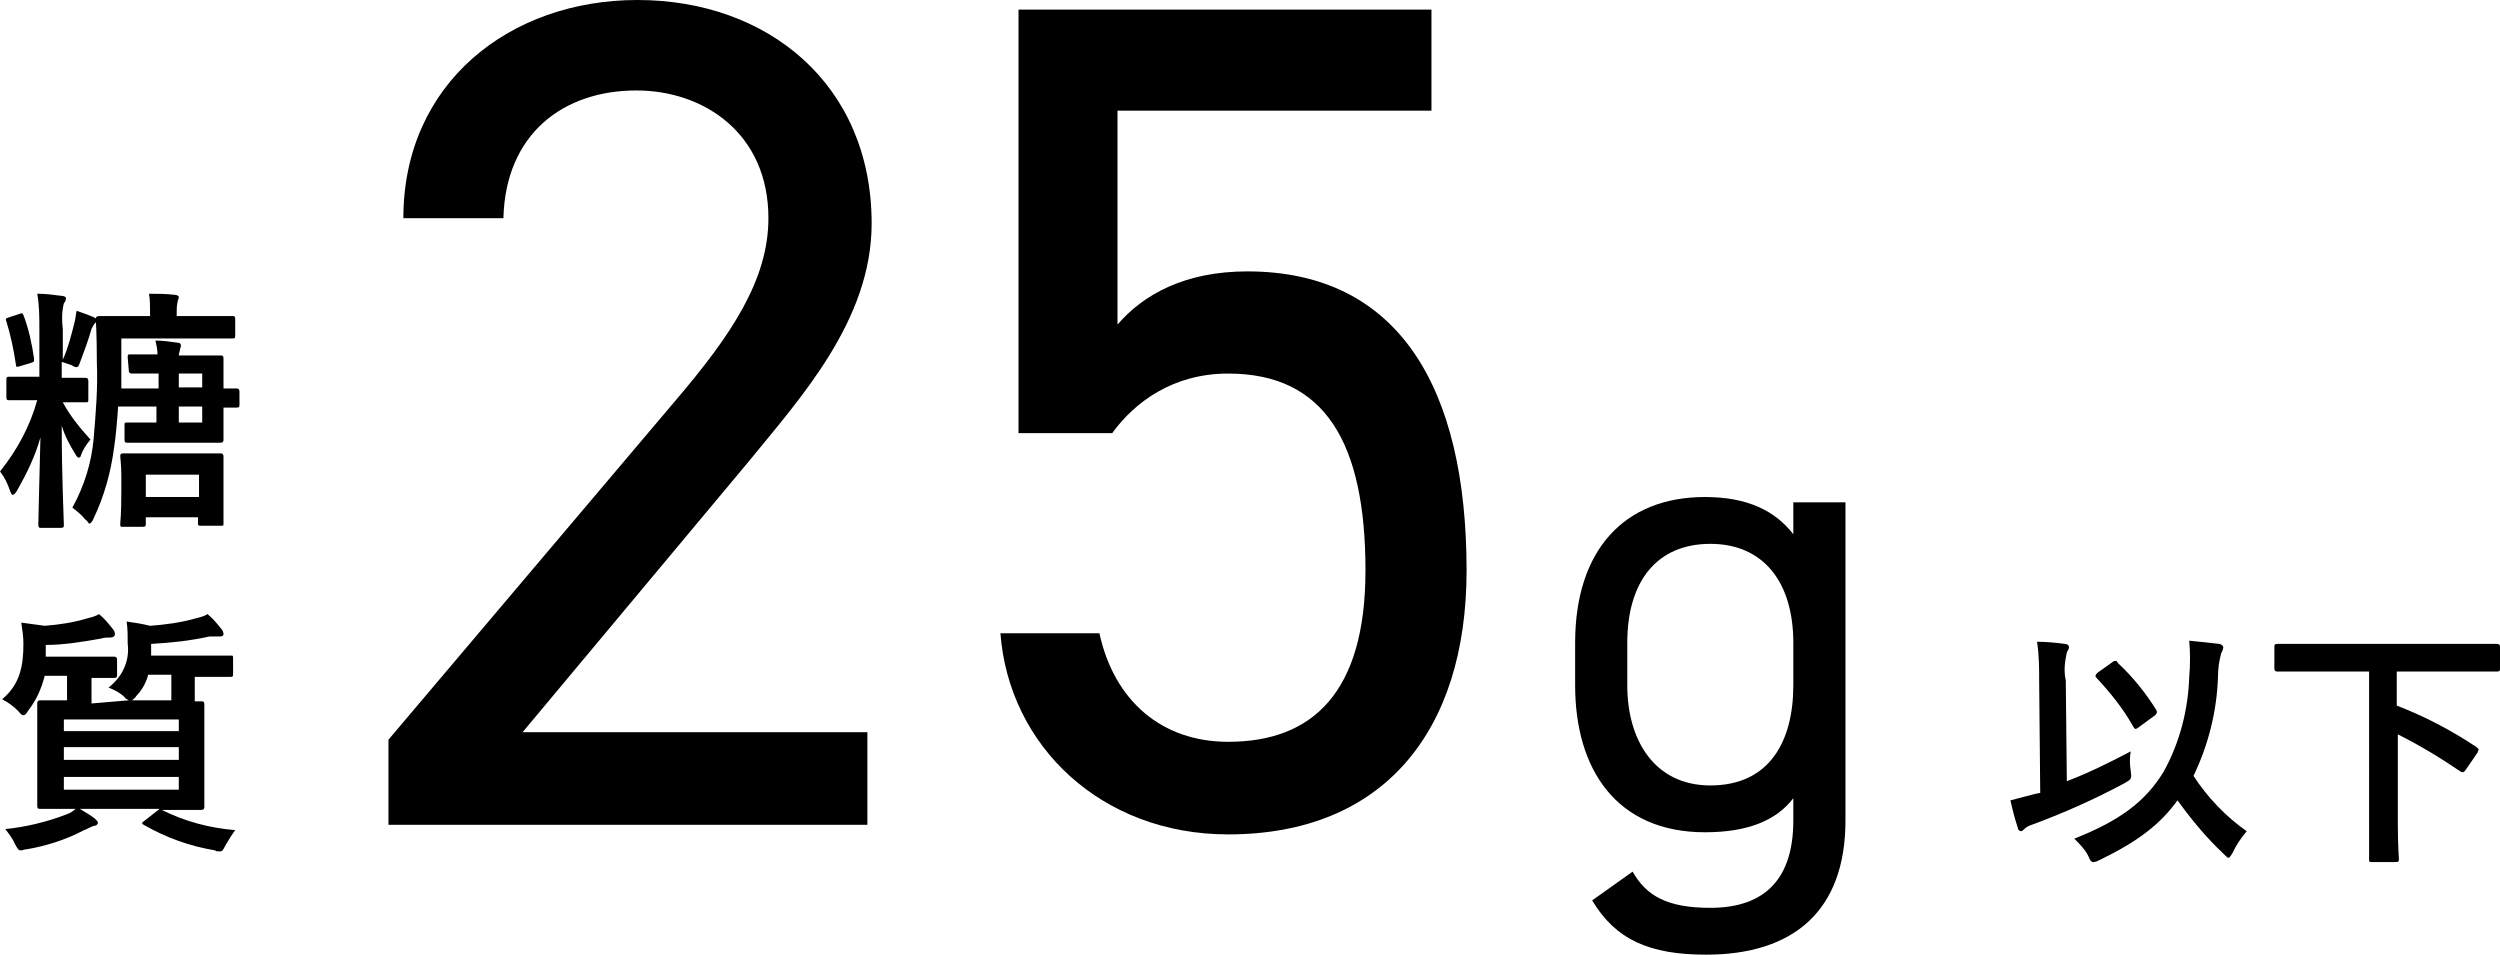 <?xml version="1.0" encoding="utf-8"?>
<!-- Generator: Adobe Illustrator 28.3.0, SVG Export Plug-In . SVG Version: 6.00 Build 0)  -->
<svg version="1.1" id="レイヤー_1" xmlns="http://www.w3.org/2000/svg" xmlns:xlink="http://www.w3.org/1999/xlink" x="0px"
   y="0px" viewBox="0 0 234.9 89.7" style="enable-background:new 0 0 234.9 89.7;" xml:space="preserve">
<style type="text/css">
  .st0{fill:none;}
</style>
<g id="レイヤー_2_00000083789170339368172800000015757568428729198762_">
  <g id="layout">
    <path d="M3.1,37.6c-1.7,0-2.2,0-2.3,0s-0.2,0-0.2-0.3v-1.6c0-0.2,0-0.3,0.2-0.3s0.7,0,2.3,0h0.6V31c0-1.1,0-2.3-0.2-3.4
      c0.8,0,1.5,0.1,2.3,0.2c0.2,0,0.4,0.1,0.4,0.2c0,0.2-0.1,0.4-0.2,0.5c-0.2,0.8-0.2,1.6-0.1,2.4v2.9c0.5-1.1,0.8-2.3,1.1-3.5
      c0.1-0.3,0.1-0.7,0.2-1.1c0.6,0.2,1.1,0.4,1.6,0.6c0.2,0.1,0.3,0.2,0.3,0.3c0,0.1-0.1,0.2-0.2,0.3c-0.1,0.1-0.2,0.3-0.3,0.5
      c-0.3,1.1-0.7,2.1-1.1,3.2c-0.1,0.3-0.2,0.4-0.3,0.4c-0.2,0-0.3-0.1-0.5-0.2c-0.3-0.1-0.6-0.2-0.9-0.3v1.5c1.6,0,2.1,0,2.2,0
      s0.3,0,0.3,0.3v1.7c0,0.3,0,0.3-0.3,0.3s-0.6,0-2.1,0c0.7,1.3,1.6,2.4,2.6,3.5c-0.4,0.5-0.7,0.9-0.9,1.5C7.6,42.9,7.5,43,7.4,43
      s-0.2-0.1-0.3-0.3c-0.5-0.8-1-1.7-1.3-2.7c0,4.9,0.2,8.8,0.2,9.3c0,0.2,0,0.3-0.3,0.3H3.9c-0.2,0-0.3,0-0.3-0.3
      c0-0.5,0.1-4.1,0.2-8.2c-0.5,1.8-1.3,3.4-2.2,5c-0.1,0.2-0.3,0.4-0.4,0.4S1,46.3,0.9,46c-0.2-0.6-0.5-1.2-0.9-1.7
      c1.6-2,2.8-4.2,3.5-6.7L3.1,37.6z M1.8,29.5c0.3-0.1,0.3-0.1,0.4,0.1c0.5,1.3,0.8,2.7,1,4.1c0,0.3,0,0.3-0.3,0.4l-1,0.3
      c-0.3,0.1-0.4,0.1-0.4-0.1c-0.2-1.4-0.5-2.8-0.9-4.1c-0.1-0.2-0.1-0.3,0.3-0.4L1.8,29.5z M12,33.6c0-0.3,0-0.3,0.3-0.3
      s0.7,0,2.5,0c0-0.4-0.1-0.9-0.2-1.3c0.7,0,1.4,0.1,2.1,0.2c0.2,0,0.3,0.1,0.3,0.3c0,0.1-0.1,0.3-0.1,0.4c0,0.1-0.1,0.3-0.1,0.5h1
      c1.8,0,2.7,0,2.9,0s0.3,0,0.3,0.3s0,0.8,0,2.3v0.5c0.8,0,1.1,0,1.2,0s0.3,0,0.3,0.3V38c0,0.2,0,0.3-0.3,0.3h-1.2V39
      c0,1.5,0,2.2,0,2.3s0,0.3-0.3,0.3s-1,0-2.9,0h-3.6c-1.6,0-2,0-2.2,0s-0.3,0-0.3-0.3V40c0-0.3,0-0.3,0.3-0.3s0.6,0,2.2,0h0.5v-1.5
      h-3.6c-0.1,1.4-0.2,2.7-0.4,4c-0.3,2.2-0.9,4.4-1.9,6.5c-0.1,0.3-0.3,0.5-0.4,0.5S8.3,49,8,48.8c-0.3-0.4-0.8-0.8-1.2-1.1
      c1.1-2,1.8-4.2,2-6.5c0.2-2.4,0.4-4.7,0.3-7.1c0-2.8-0.1-4-0.1-4.1s0-0.3,0.3-0.3s0.9,0,3.2,0h1.6v-0.3c0-0.6,0-1.2-0.1-1.8
      c0.8,0,1.6,0,2.4,0.1c0.2,0,0.4,0.1,0.4,0.2c0,0.2-0.1,0.3-0.1,0.4c-0.1,0.4-0.1,0.7-0.1,1.1v0.3h2.2c2.2,0,3,0,3.1,0
      s0.2,0,0.2,0.3v1.5c0,0.2,0,0.3-0.2,0.3s-0.9,0-3.1,0h-7.4v2.4c0,0.8,0,1.6,0,2.3h3.5v-1.4c-1.8,0-2.4,0-2.5,0s-0.3,0-0.3-0.3
      L12,33.6z M13.7,49.2c0,0.2,0,0.3-0.3,0.3h-1.8c-0.3,0-0.3,0-0.3-0.3s0.1-0.6,0.1-3.2v-1.2c0-1.2-0.1-1.7-0.1-1.9s0-0.3,0.3-0.3
      s0.8,0,2.7,0H18c1.9,0,2.6,0,2.7,0s0.3,0,0.3,0.3s0,0.7,0,1.6V46c0,2.6,0,3,0,3.2s0,0.2-0.3,0.2h-1.8c-0.2,0-0.3,0-0.3-0.2v-0.6
      h-4.9L13.7,49.2z M13.7,44.6v2.1h5v-2.1H13.7z M16.8,35.1v1.3H19v-1.3H16.8z M19,38.2h-2.2v1.5H19V38.2z"/>
    <path d="M12.1,65.8c-0.1-0.1-0.3-0.1-0.4-0.3c-0.4-0.4-1-0.7-1.5-0.9c1.3-1,2-2.5,1.8-4.1c0-0.7,0-1.4-0.1-2.1
      c0.7,0.1,1.4,0.2,2.2,0.4c1.4-0.1,2.9-0.3,4.3-0.7c0.4-0.1,0.8-0.2,1.1-0.4c0.5,0.4,0.9,0.9,1.3,1.4c0.1,0.1,0.2,0.3,0.2,0.5
      c0,0.1-0.1,0.2-0.3,0.2c-0.3,0-0.7,0-1,0c-1.8,0.4-3.6,0.6-5.5,0.7v0.8c0,0.1,0,0.2,0,0.3h4.2c2.3,0,3.1,0,3.3,0s0.2,0,0.2,0.3
      v1.4c0,0.2,0,0.3-0.2,0.3s-1,0-3.3,0h-0.1v1.1c0,0.5,0,0.9,0,1.2c0.3,0,0.5,0,0.6,0c0.2,0,0.3,0,0.3,0.3s0,0.9,0,2.4v4.8
      c0,1.6,0,2.3,0,2.4s0,0.3-0.3,0.3s-1,0-3.3,0h-0.4c2.2,1.1,4.5,1.7,6.9,1.9c-0.3,0.4-0.6,0.9-0.9,1.4C21,79.8,20.9,80,20.7,80
      c-0.2,0-0.4,0-0.5-0.1c-2.4-0.4-4.6-1.2-6.7-2.4c-0.2-0.1-0.2-0.2,0.1-0.4l1.4-1.1H7.5c0.5,0.3,1,0.6,1.4,0.9
      c0.2,0.2,0.3,0.3,0.3,0.4s-0.1,0.3-0.4,0.3c-0.3,0.1-0.6,0.3-0.9,0.4c-1.7,0.9-3.6,1.5-5.4,1.8c-0.2,0-0.4,0.1-0.5,0.1
      c-0.3,0-0.3-0.1-0.6-0.6c-0.2-0.5-0.6-1-0.9-1.4c2-0.2,4-0.7,5.8-1.4c0.3-0.1,0.6-0.3,0.8-0.5c-2.3,0-3.1,0-3.3,0s-0.3,0-0.3-0.3
      s0-0.8,0-2.4v-4.8c0-1.6,0-2.3,0-2.4s0-0.3,0.3-0.3s0.8,0,2.5,0c0-0.3,0-0.7,0-1.2v-1.1H4.2c-0.3,1.2-0.8,2.3-1.5,3.2
      c-0.2,0.3-0.3,0.5-0.5,0.5S1.9,67,1.7,66.8c-0.4-0.4-0.9-0.8-1.5-1.1c1.7-1.4,2-3.2,2-5.2c0-0.7-0.1-1.3-0.2-2
      c0.8,0.1,1.5,0.2,2.2,0.3c1.3-0.1,2.7-0.3,4-0.7c0.4-0.1,0.8-0.2,1.1-0.4c0.5,0.4,0.9,0.9,1.3,1.4c0.1,0.1,0.2,0.3,0.2,0.5
      c0,0.1-0.1,0.3-0.4,0.3c-0.3,0-0.6,0-0.9,0.1c-1.7,0.3-3.5,0.6-5.2,0.6v1.1h3.5c2.1,0,2.8,0,2.9,0s0.3,0,0.3,0.3v1.4
      c0,0.2,0,0.3-0.3,0.3s-0.7,0-2.1,0v1.2c0,0.5,0,0.9,0,1.2L12.1,65.8z M6,67.6v1.1h10.8v-1.1H6z M16.8,71.4v-1.2H6v1.2H16.8z
       M16.8,73H6v1.2h10.8V73z M13.9,63.5c-0.2,0.7-0.6,1.4-1.1,1.9c-0.1,0.2-0.3,0.3-0.4,0.4h3.7c0-0.3,0-0.7,0-1.2v-1.2H13.9z"/>
    <path d="M194.2,73.4c2.1-0.8,4.1-1.8,6-2.8c-0.1,0.6-0.1,1.2,0,1.8c0.1,0.8,0.1,0.8-0.6,1.2c-2.8,1.5-5.7,2.8-8.7,3.9
      c-0.3,0.1-0.5,0.2-0.7,0.4c-0.1,0.1-0.2,0.2-0.3,0.2c-0.1,0-0.3-0.1-0.3-0.3c-0.3-0.9-0.5-1.7-0.7-2.6c0.8-0.2,1.5-0.4,2.3-0.6
      l0.5-0.1L191.6,64c0-1.2,0-2.4-0.2-3.7c0.9,0,1.9,0.1,2.6,0.2c0.2,0,0.4,0.1,0.4,0.3c0,0.2-0.1,0.3-0.2,0.5
      c-0.2,0.9-0.3,1.8-0.1,2.6L194.2,73.4z M203.3,72.5c1.5-2.7,2.3-5.8,2.4-8.9c0.1-1.1,0.1-2.3,0-3.4c1,0.1,2,0.2,2.8,0.3
      c0.2,0,0.4,0.2,0.4,0.3c0,0.2-0.1,0.4-0.2,0.6c-0.2,0.7-0.3,1.5-0.3,2.2c-0.1,3.2-0.9,6.4-2.3,9.3c1.3,2,3,3.8,5,5.2
      c-0.5,0.6-1,1.3-1.3,2c-0.2,0.3-0.3,0.5-0.4,0.5s-0.2-0.1-0.5-0.4c-1.6-1.5-3-3.2-4.3-5c-1.6,2.2-3.6,3.8-7.3,5.6
      c-0.2,0.1-0.4,0.2-0.6,0.2c-0.2,0-0.3-0.1-0.5-0.6c-0.3-0.6-0.8-1.1-1.3-1.6C199.2,77.1,201.6,75.3,203.3,72.5z M198.5,62.2
      c0.1-0.1,0.2-0.1,0.3-0.1c0.1,0,0.1,0,0.2,0.2c1.4,1.3,2.6,2.8,3.6,4.4c0.1,0.2,0.1,0.3-0.1,0.5l-1.5,1.1
      c-0.1,0.1-0.2,0.1-0.3,0.2c-0.1,0-0.2-0.1-0.3-0.3c-0.9-1.6-2.1-3.1-3.4-4.5c-0.2-0.2-0.1-0.3,0.1-0.5L198.5,62.2z"/>
    <path d="M217,63.1c-2.1,0-2.9,0-3,0s-0.3,0-0.3-0.3v-2c0-0.2,0-0.3,0.3-0.3s0.9,0,3,0h14.6c2.2,0,2.9,0,3,0s0.3,0,0.3,0.3v2
      c0,0.2,0,0.3-0.3,0.3s-0.9,0-3,0h-6.4v3.2c2.6,1,5.1,2.3,7.5,3.9c0.1,0.1,0.2,0.2,0.2,0.2c0,0.1-0.1,0.2-0.1,0.3l-1.1,1.6
      c-0.2,0.3-0.3,0.3-0.5,0.2c-1.9-1.3-3.9-2.5-5.9-3.5v8.4c0,2.1,0.1,3.1,0.1,3.3s0,0.3-0.3,0.3h-2.2c-0.3,0-0.3,0-0.3-0.3
      s0-1.1,0-3.3V63.1H217z"/>
    <g>
      <rect x="32.4" y="-16.3" class="st0" width="126.7" height="100.2"/>
      <path d="M81.5,77.5h-45v-8l27-31.9c5.2-6.1,8.7-11.3,8.7-17.1c0-8-6.1-12-12.4-12c-6.9,0-12.3,4.1-12.5,12h-9.4
        c0-12.7,10-20.5,22-20.5c12.2,0,22,7.9,22,21c0,9.1-6.7,16.4-11.5,22.3L49.1,68.8h32.4V77.5z"/>
      <path d="M104.5,40.7h-8.8V0.9h38.8v9.5H105v20.1c2.4-2.8,6.3-5,12.2-5c14.2,0,20.6,10.9,20.6,28.1c0,15.1-7.8,24.8-22.4,24.8
        c-11.9,0-20.6-8.3-21.4-18.9h9.3c1.4,6.4,5.9,10.2,12.1,10.2c7.9,0,12.9-4.6,12.9-16.1c0-12-3.8-18.5-12.9-18.5
        C110.2,35.1,106.6,37.8,104.5,40.7z"/>
    </g>
    <g>
      <rect x="145.5" y="26.1" class="st0" width="126.7" height="93"/>
      <path d="M168.5,47.2h4.9v29.9c0,8.5-4.9,12.6-13.1,12.6c-5.3,0-8.5-1.4-10.7-5.1l3.8-2.7c1.3,2.3,3.3,3.4,7.3,3.4
        c5.3,0,7.8-2.9,7.8-8.2V75c-1.6,2.1-4.3,3.2-8.3,3.2c-8.3,0-12.2-5.9-12.2-13.8v-4c0-8.7,4.6-13.7,12.2-13.7c4,0,6.6,1.3,8.3,3.5
        V47.2z M168.5,64.4v-4c0-5.7-2.8-9.3-7.8-9.3c-5,0-7.8,3.5-7.8,9.3v4c0,5.2,2.6,9.4,7.8,9.4C166.3,73.8,168.5,69.6,168.5,64.4z"
        />
    </g>
  </g>
</g>
</svg>
